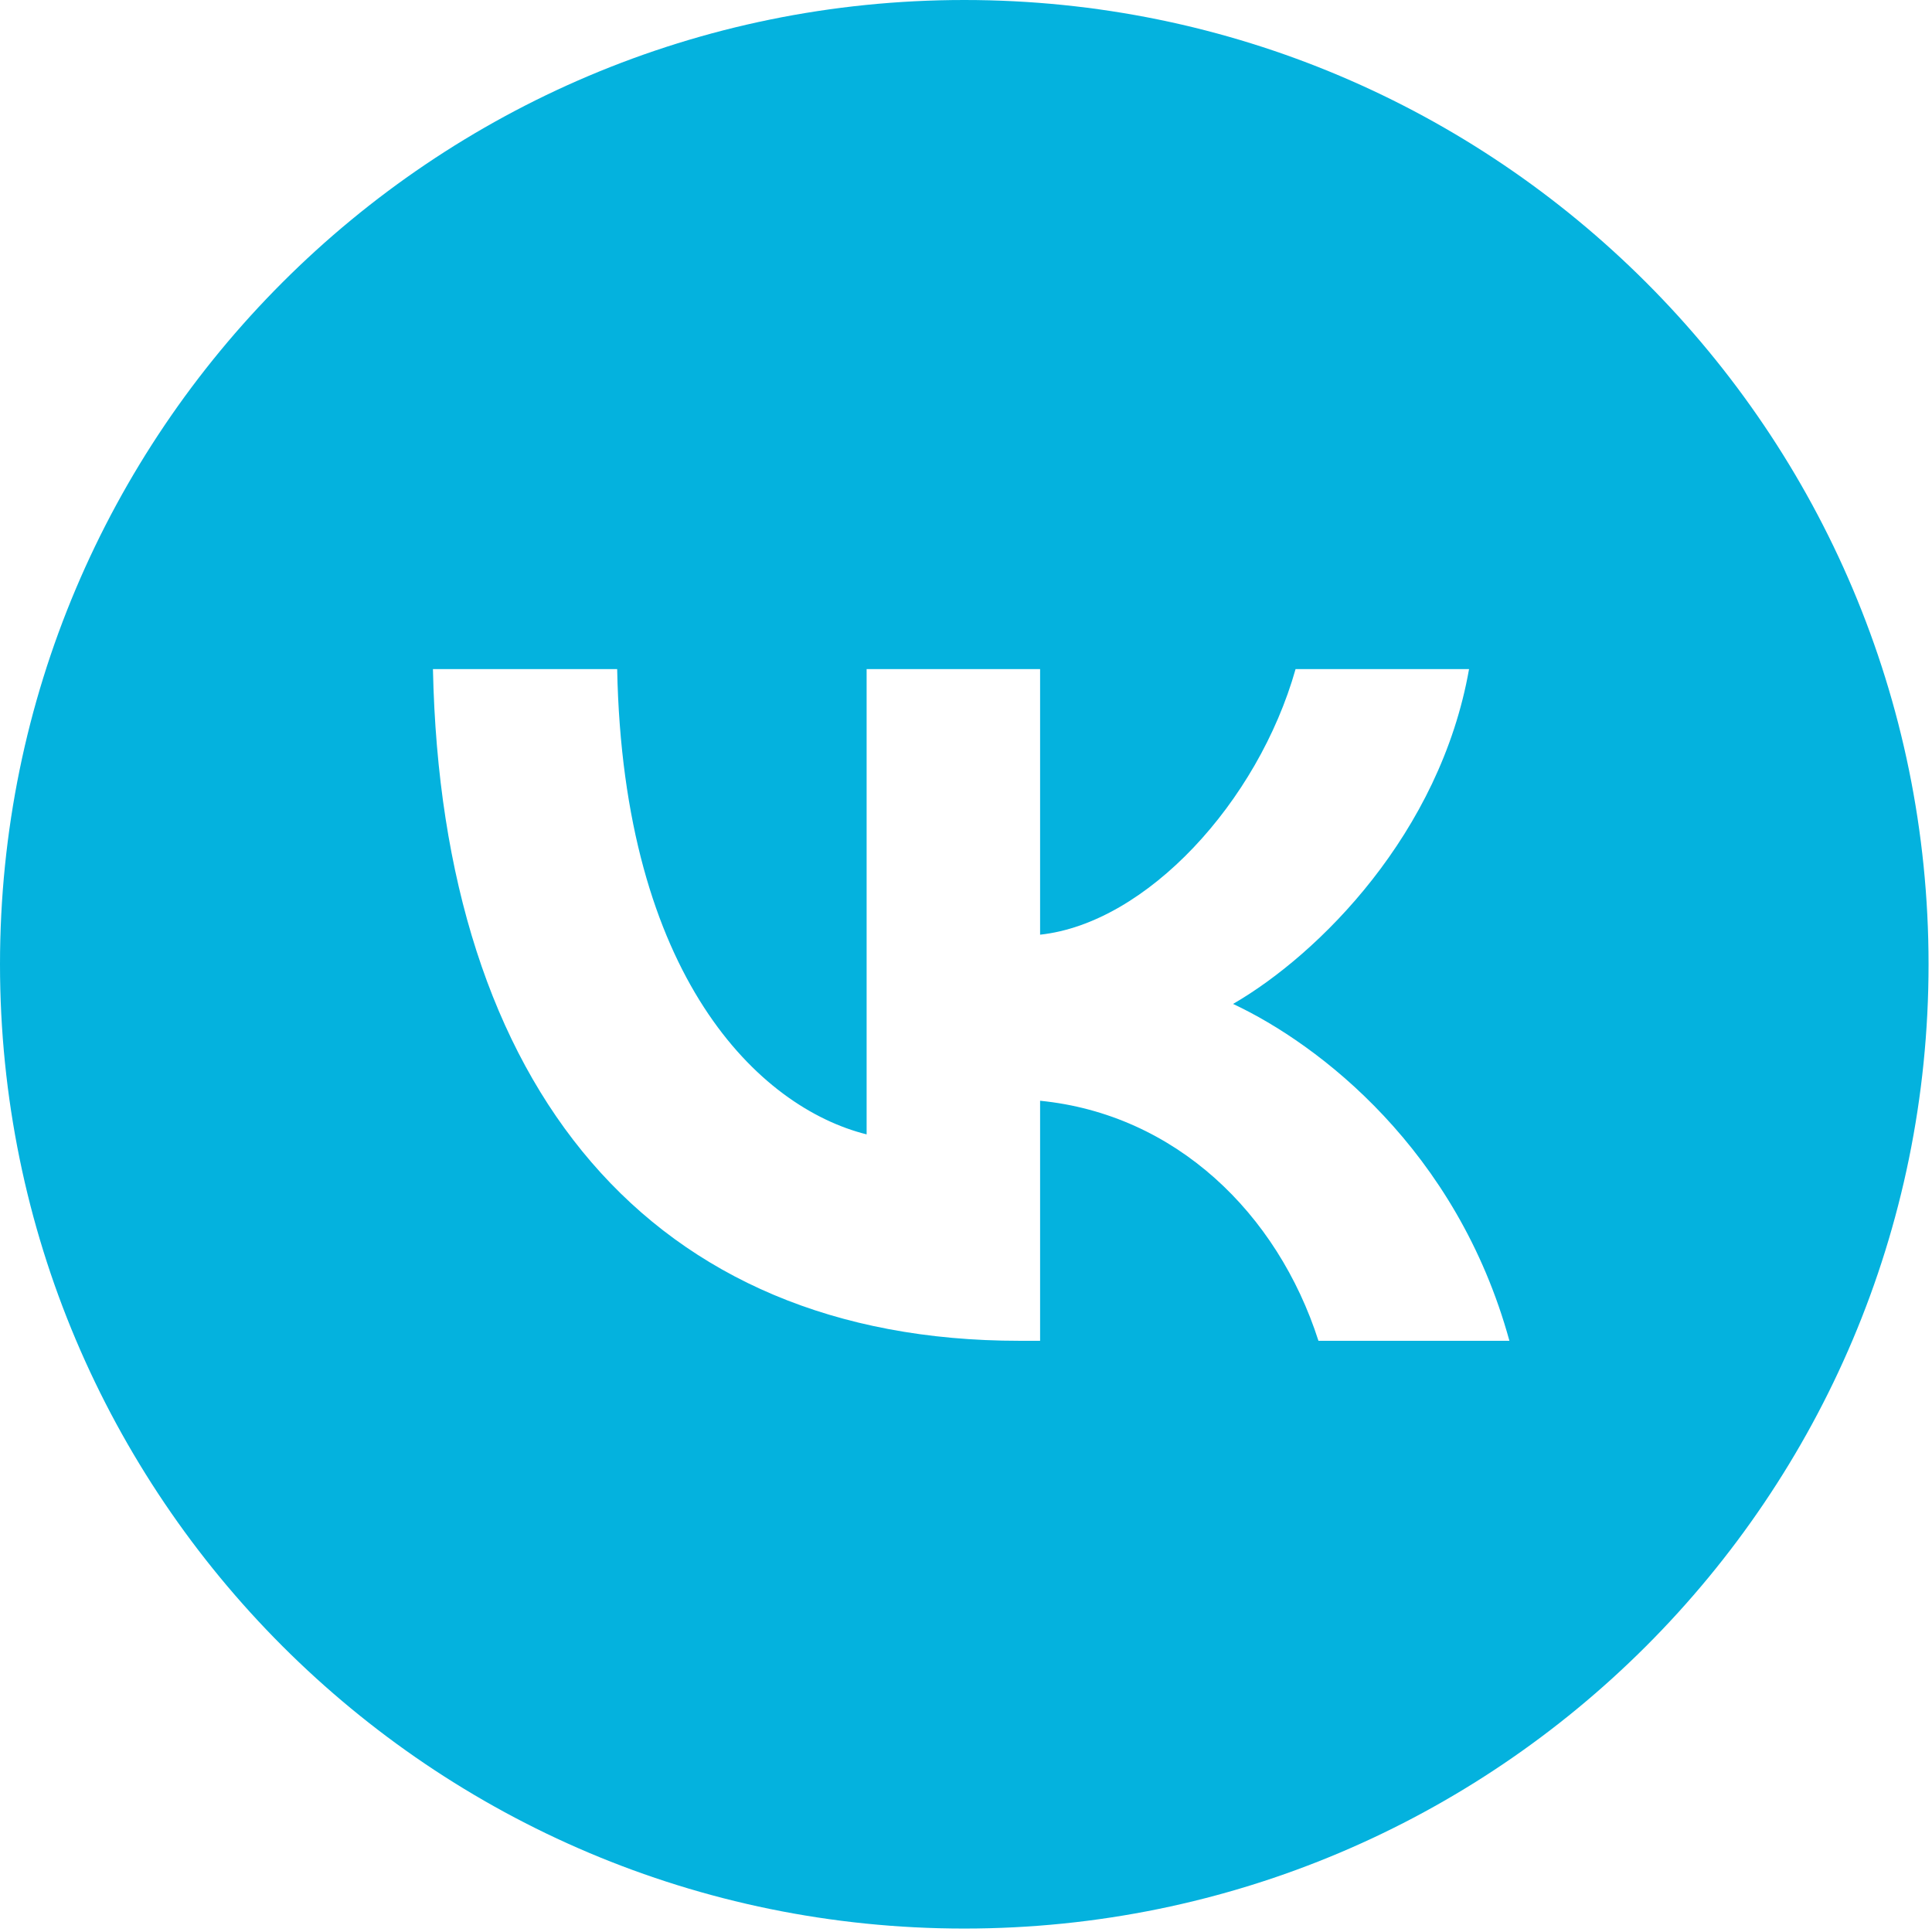 <?xml version="1.0" encoding="UTF-8"?> <svg xmlns="http://www.w3.org/2000/svg" width="119" height="119" viewBox="0 0 119 119" fill="none"> <path fill-rule="evenodd" clip-rule="evenodd" d="M59.394 118.788C92.196 118.788 118.788 92.196 118.788 59.394C118.788 26.591 92.196 0 59.394 0C26.591 0 0 26.591 0 59.394C0 92.196 26.591 118.788 59.394 118.788ZM26.667 41.212C27.205 67.054 40.126 82.585 62.78 82.585H64.064V67.8C72.388 68.628 78.683 74.716 81.209 82.585H92.971C89.74 70.823 81.25 64.321 75.949 61.836C81.25 58.772 88.705 51.317 90.485 41.212H79.8C77.481 49.412 70.607 56.867 64.064 57.571V41.212H53.379V69.871C46.752 68.214 38.387 60.18 38.014 41.212H26.667Z" fill="#04B2DE"></path> </svg> 